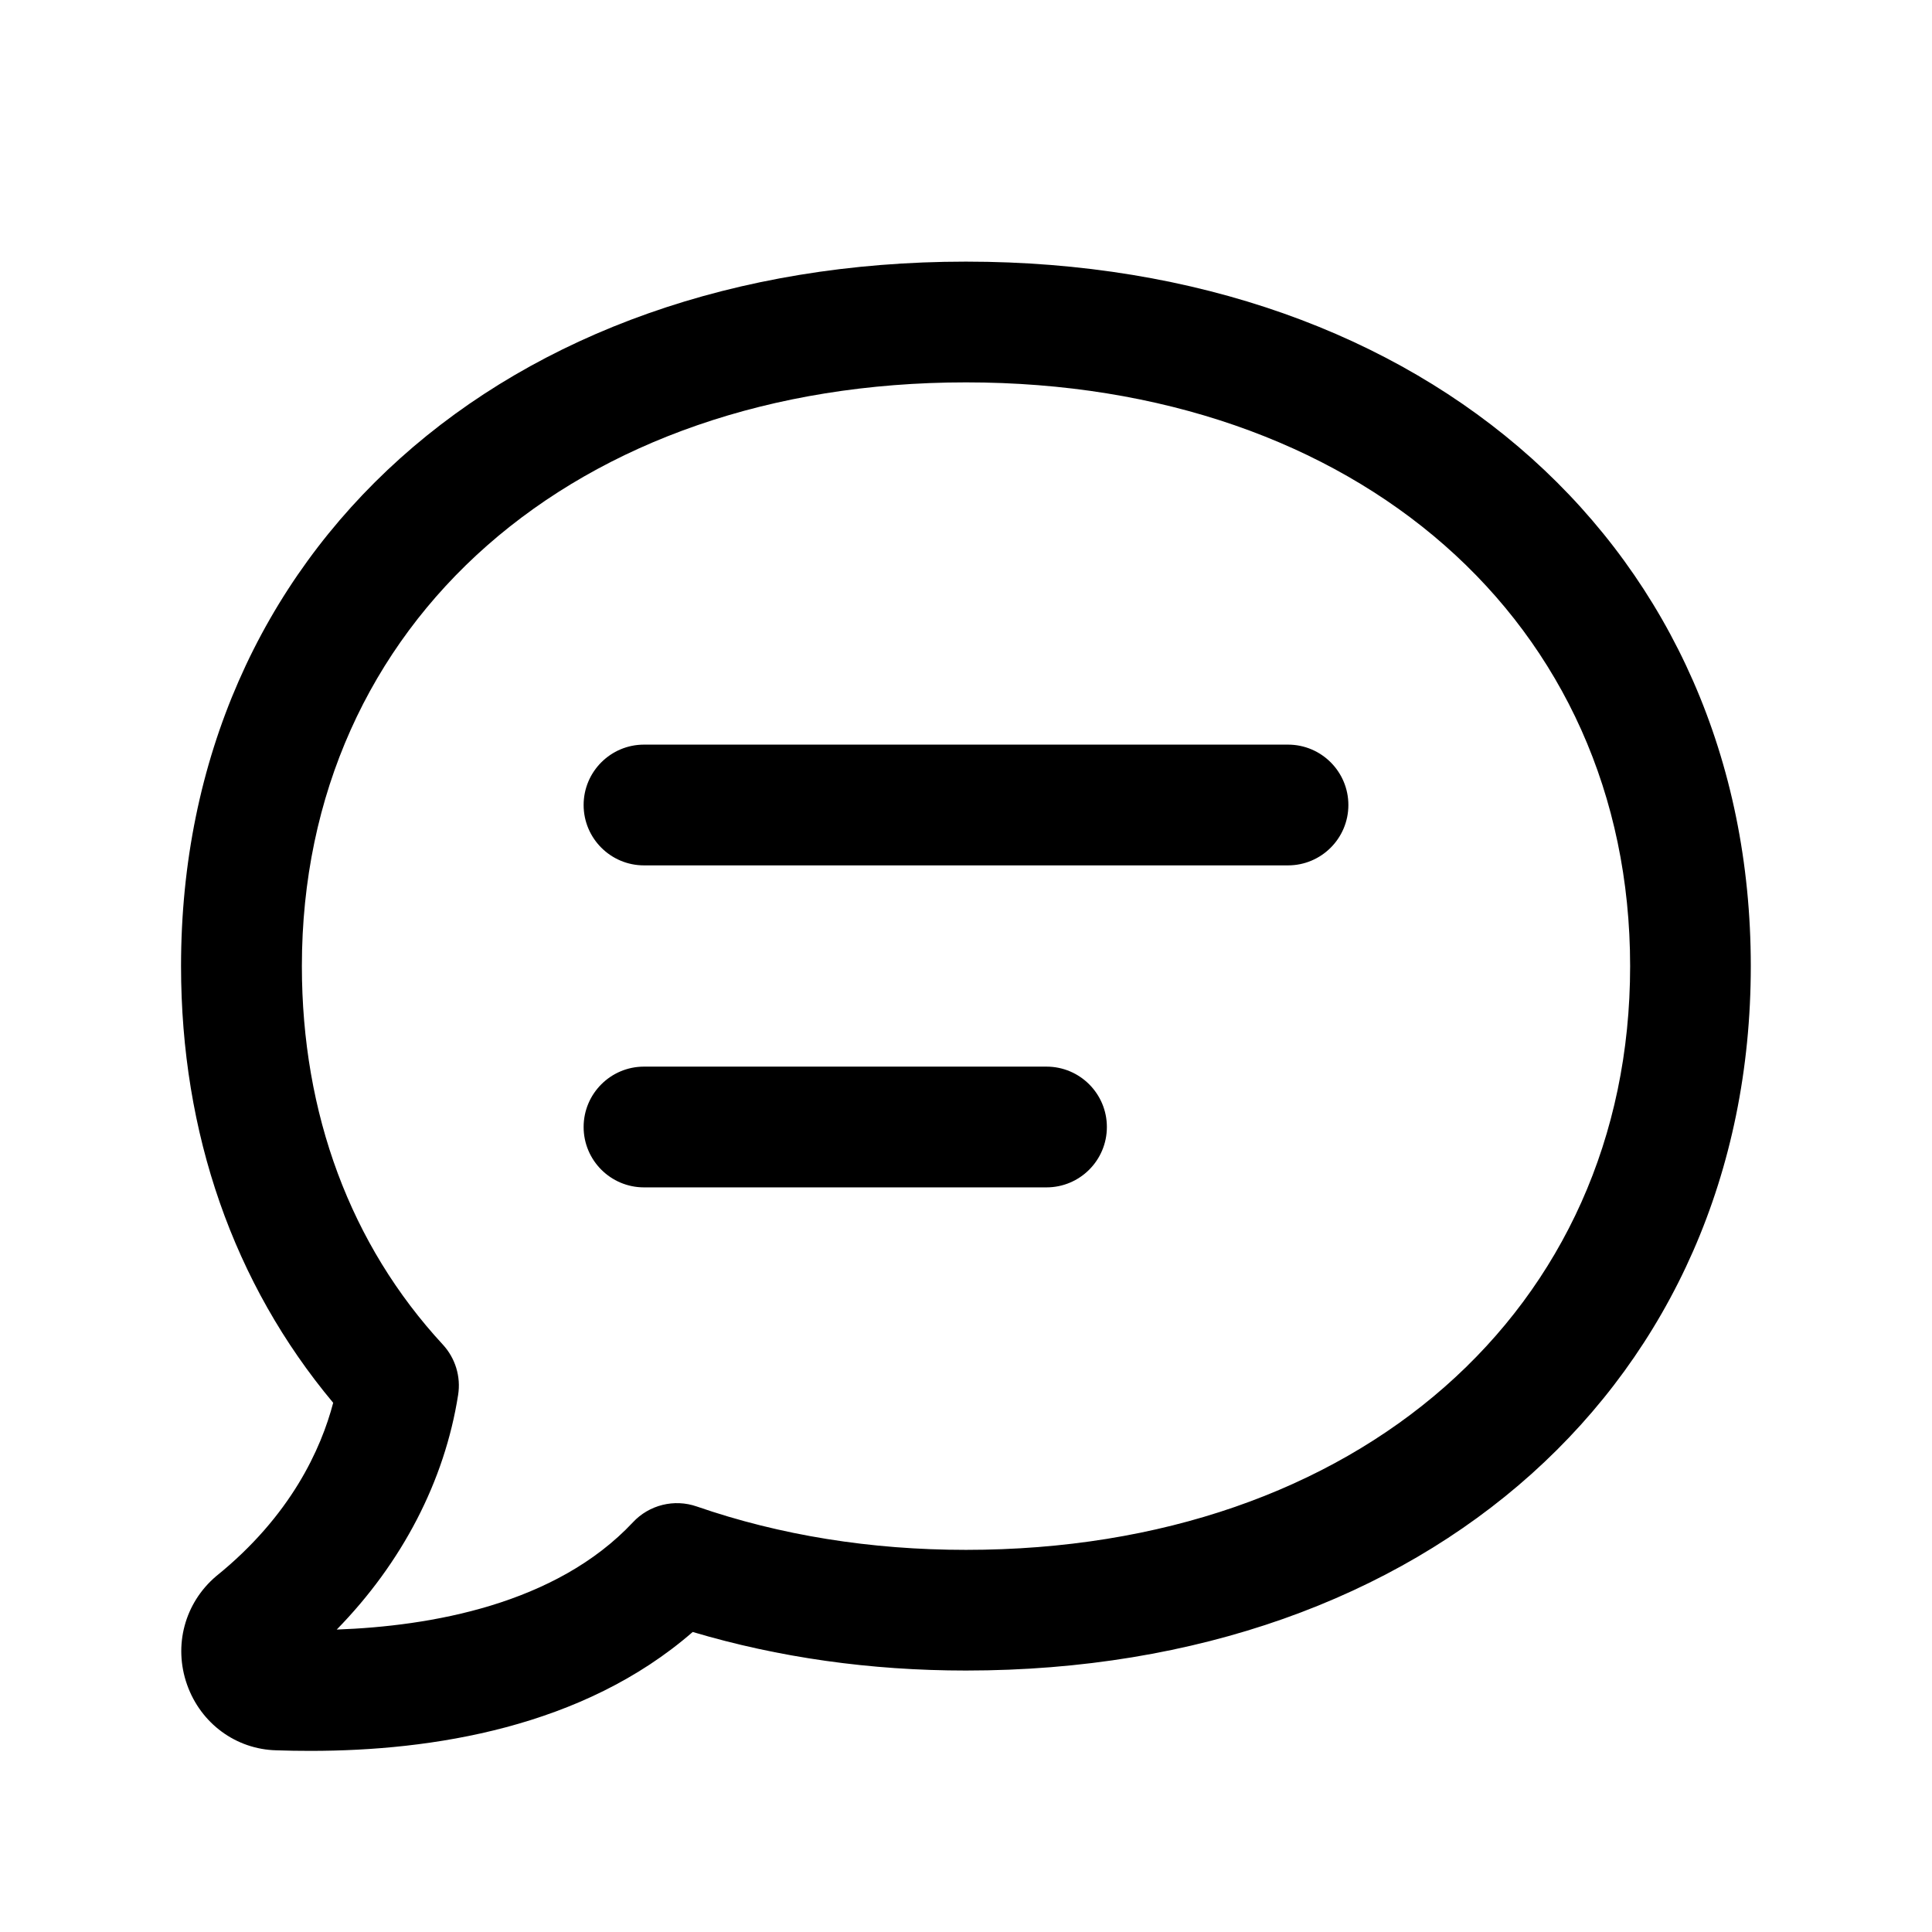 <svg width="24" height="24" viewBox="0 0 24 24" fill="none" xmlns="http://www.w3.org/2000/svg">
<path d="M3.857 21.75C3.712 21.75 3.571 21.748 3.433 21.743C2.933 21.731 2.495 21.411 2.324 20.928C2.152 20.442 2.294 19.913 2.684 19.581C3.616 18.829 3.989 17.997 4.139 17.426C2.902 15.947 2.249 14.08 2.249 12.001C2.249 6.848 6.259 3.25 11.999 3.25C17.739 3.25 21.749 6.849 21.749 12.001C21.749 17.153 17.739 20.752 11.999 20.752C10.812 20.752 9.674 20.591 8.605 20.273C7.242 21.46 5.364 21.75 3.857 21.75ZM3.478 20.243C3.48 20.243 3.482 20.243 3.484 20.243C3.481 20.244 3.479 20.244 3.478 20.243ZM12 4.75C7.143 4.75 3.75 7.732 3.75 12.001C3.75 13.837 4.355 15.463 5.501 16.703C5.656 16.871 5.727 17.101 5.691 17.328C5.523 18.399 4.995 19.412 4.183 20.243C5.343 20.201 6.903 19.934 7.863 18.91C8.064 18.694 8.376 18.617 8.655 18.714C9.69 19.072 10.815 19.253 12 19.253C16.857 19.253 20.25 16.271 20.25 12.002C20.25 7.733 16.857 4.75 12 4.75ZM16.75 10C16.75 9.586 16.414 9.25 16 9.25H8C7.586 9.25 7.25 9.586 7.25 10C7.25 10.414 7.586 10.75 8 10.75H16C16.414 10.75 16.75 10.414 16.75 10ZM13.75 14C13.75 13.586 13.414 13.25 13 13.25H8C7.586 13.25 7.25 13.586 7.25 14C7.25 14.414 7.586 14.75 8 14.75H13C13.414 14.75 13.75 14.414 13.75 14Z" fill="black"/>
</svg>
